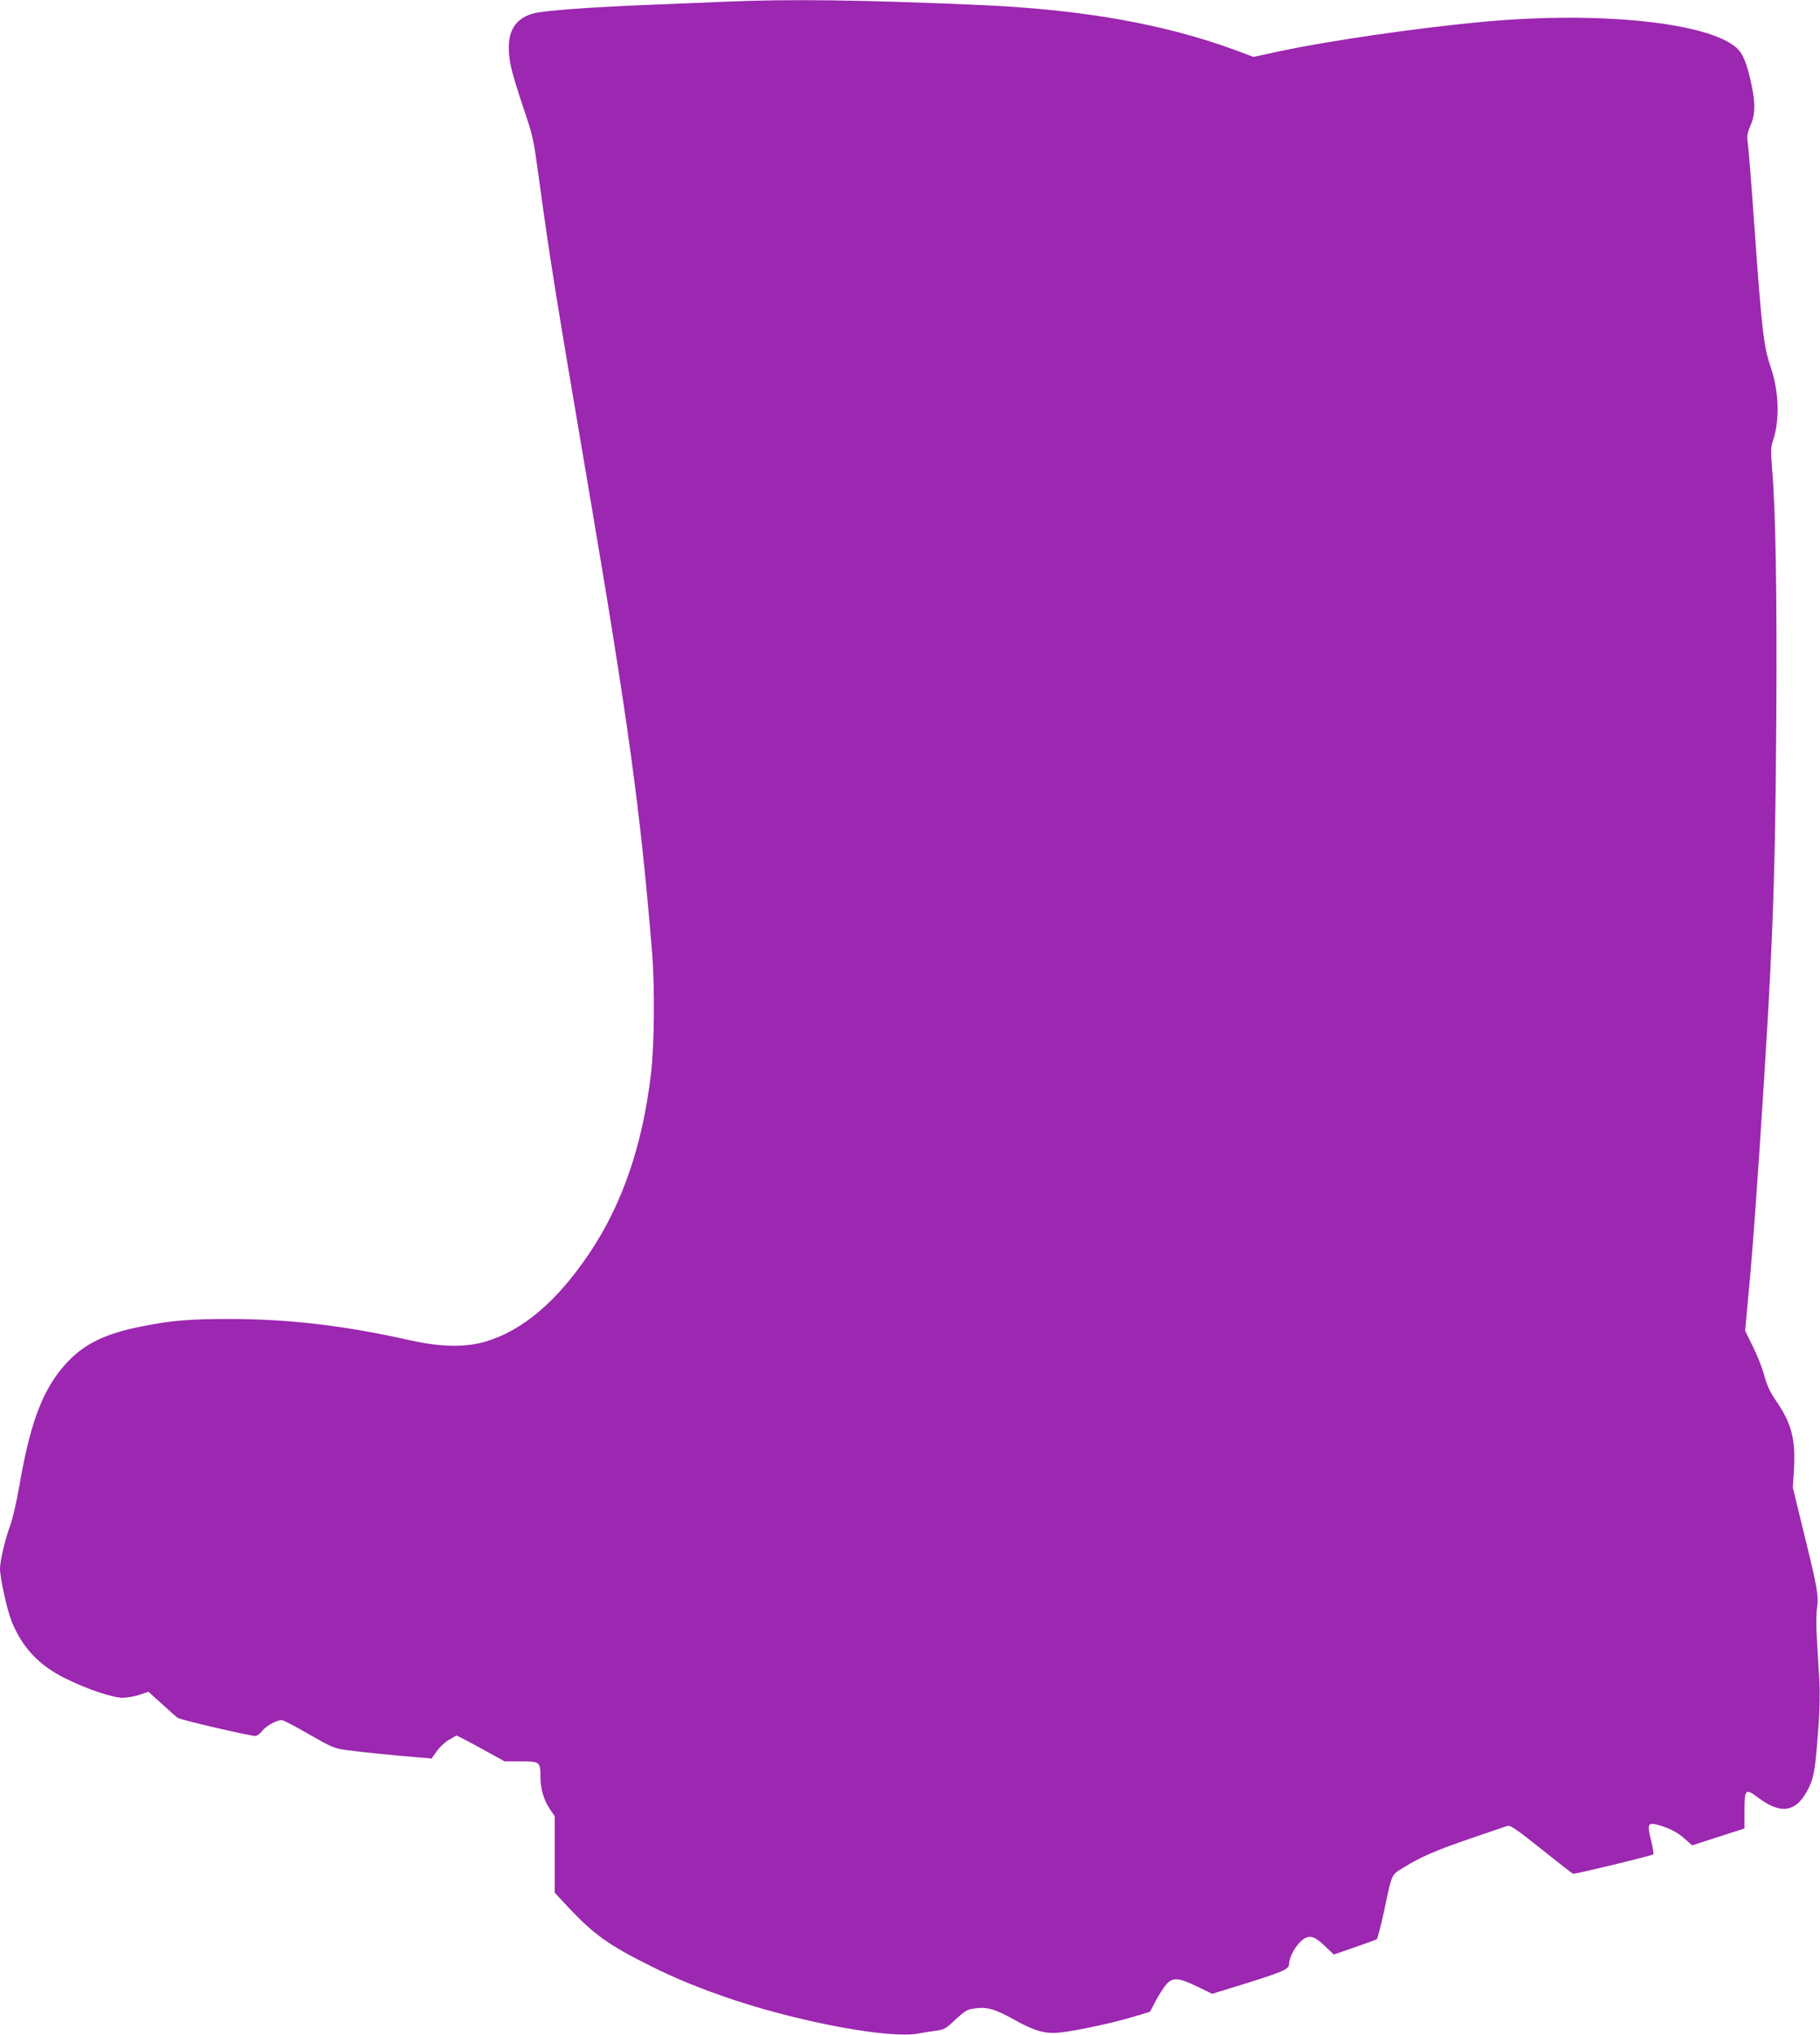 <?xml version="1.0" standalone="no"?>
<!DOCTYPE svg PUBLIC "-//W3C//DTD SVG 20010904//EN"
 "http://www.w3.org/TR/2001/REC-SVG-20010904/DTD/svg10.dtd">
<svg version="1.0" xmlns="http://www.w3.org/2000/svg"
 width="1145pt" height="1280pt" viewBox="0 0 1145 1280"
 preserveAspectRatio="xMidYMid meet">
<g transform="translate(0,1280) scale(0.1,-0.1)"
fill="#9c27b0" stroke="none">
<path d="M4555 12789 c-99 -4 -306 -13 -460 -19 -384 -15 -680 -37 -742 -55
-134 -39 -178 -145 -138 -337 9 -40 40 -145 70 -233 71 -211 69 -201 110 -500
68 -498 100 -694 310 -1930 248 -1460 324 -2014 397 -2900 18 -219 15 -589 -6
-765 -53 -453 -180 -823 -387 -1132 -207 -308 -425 -492 -664 -560 -123 -34
-277 -31 -460 10 -420 94 -760 134 -1135 135 -253 0 -370 -9 -550 -45 -261
-51 -397 -123 -520 -277 -122 -152 -196 -361 -259 -732 -17 -96 -42 -205 -56
-243 -32 -85 -65 -224 -65 -274 0 -57 45 -262 73 -331 67 -165 172 -277 338
-359 137 -68 298 -122 363 -122 28 1 76 9 106 20 l54 18 84 -76 c46 -42 91
-82 100 -88 18 -13 453 -114 488 -114 11 0 30 14 43 31 23 31 90 68 123 69 10
0 87 -40 171 -89 145 -83 159 -89 238 -100 87 -12 315 -35 454 -46 l80 -7 32
45 c17 25 52 58 78 73 l47 27 52 -26 c28 -15 96 -51 151 -82 l100 -55 102 0
c120 0 123 -3 123 -98 0 -74 21 -146 60 -203 l30 -44 0 -241 0 -240 92 -99
c154 -163 251 -233 507 -360 167 -84 334 -151 538 -219 437 -143 974 -241
1150 -208 32 6 82 14 112 18 49 6 61 12 121 69 57 53 75 65 115 70 82 13 132
-1 256 -70 131 -73 196 -91 293 -80 99 11 333 61 451 97 l110 33 36 69 c20 38
50 84 66 103 42 46 76 44 194 -13 l95 -46 230 71 c213 67 254 85 254 115 0 60
67 158 115 170 33 8 59 -6 118 -63 l48 -46 130 45 c72 25 135 48 140 51 5 3
25 79 45 170 54 254 44 231 127 283 105 65 196 105 427 184 113 39 214 73 226
77 16 4 63 -28 210 -146 104 -83 194 -153 200 -156 10 -4 488 112 505 122 4 3
-2 41 -13 85 -25 97 -21 114 24 105 72 -16 139 -48 185 -90 l49 -43 164 53
165 53 0 113 c0 136 6 141 87 80 147 -110 244 -90 319 66 32 68 40 117 60 390
7 95 9 210 5 280 -4 65 -11 181 -15 258 -6 83 -5 163 0 197 12 76 4 125 -82
473 l-70 288 7 111 c11 193 -14 292 -115 438 -36 53 -55 95 -71 153 -11 44
-43 126 -71 182 l-50 102 15 163 c25 254 43 496 76 983 83 1248 98 1650 105
2695 5 781 -4 1325 -26 1577 -9 115 -9 138 5 180 44 132 38 310 -14 463 -44
128 -57 242 -100 850 -24 335 -38 519 -46 575 -4 28 1 54 15 86 33 73 36 140
12 257 -29 141 -55 205 -97 242 -180 158 -851 229 -1569 165 -417 -37 -1013
-123 -1335 -194 l-134 -29 -104 39 c-454 168 -971 260 -1627 288 -738 32
-1190 38 -1600 20z"/>
</g>
</svg>
